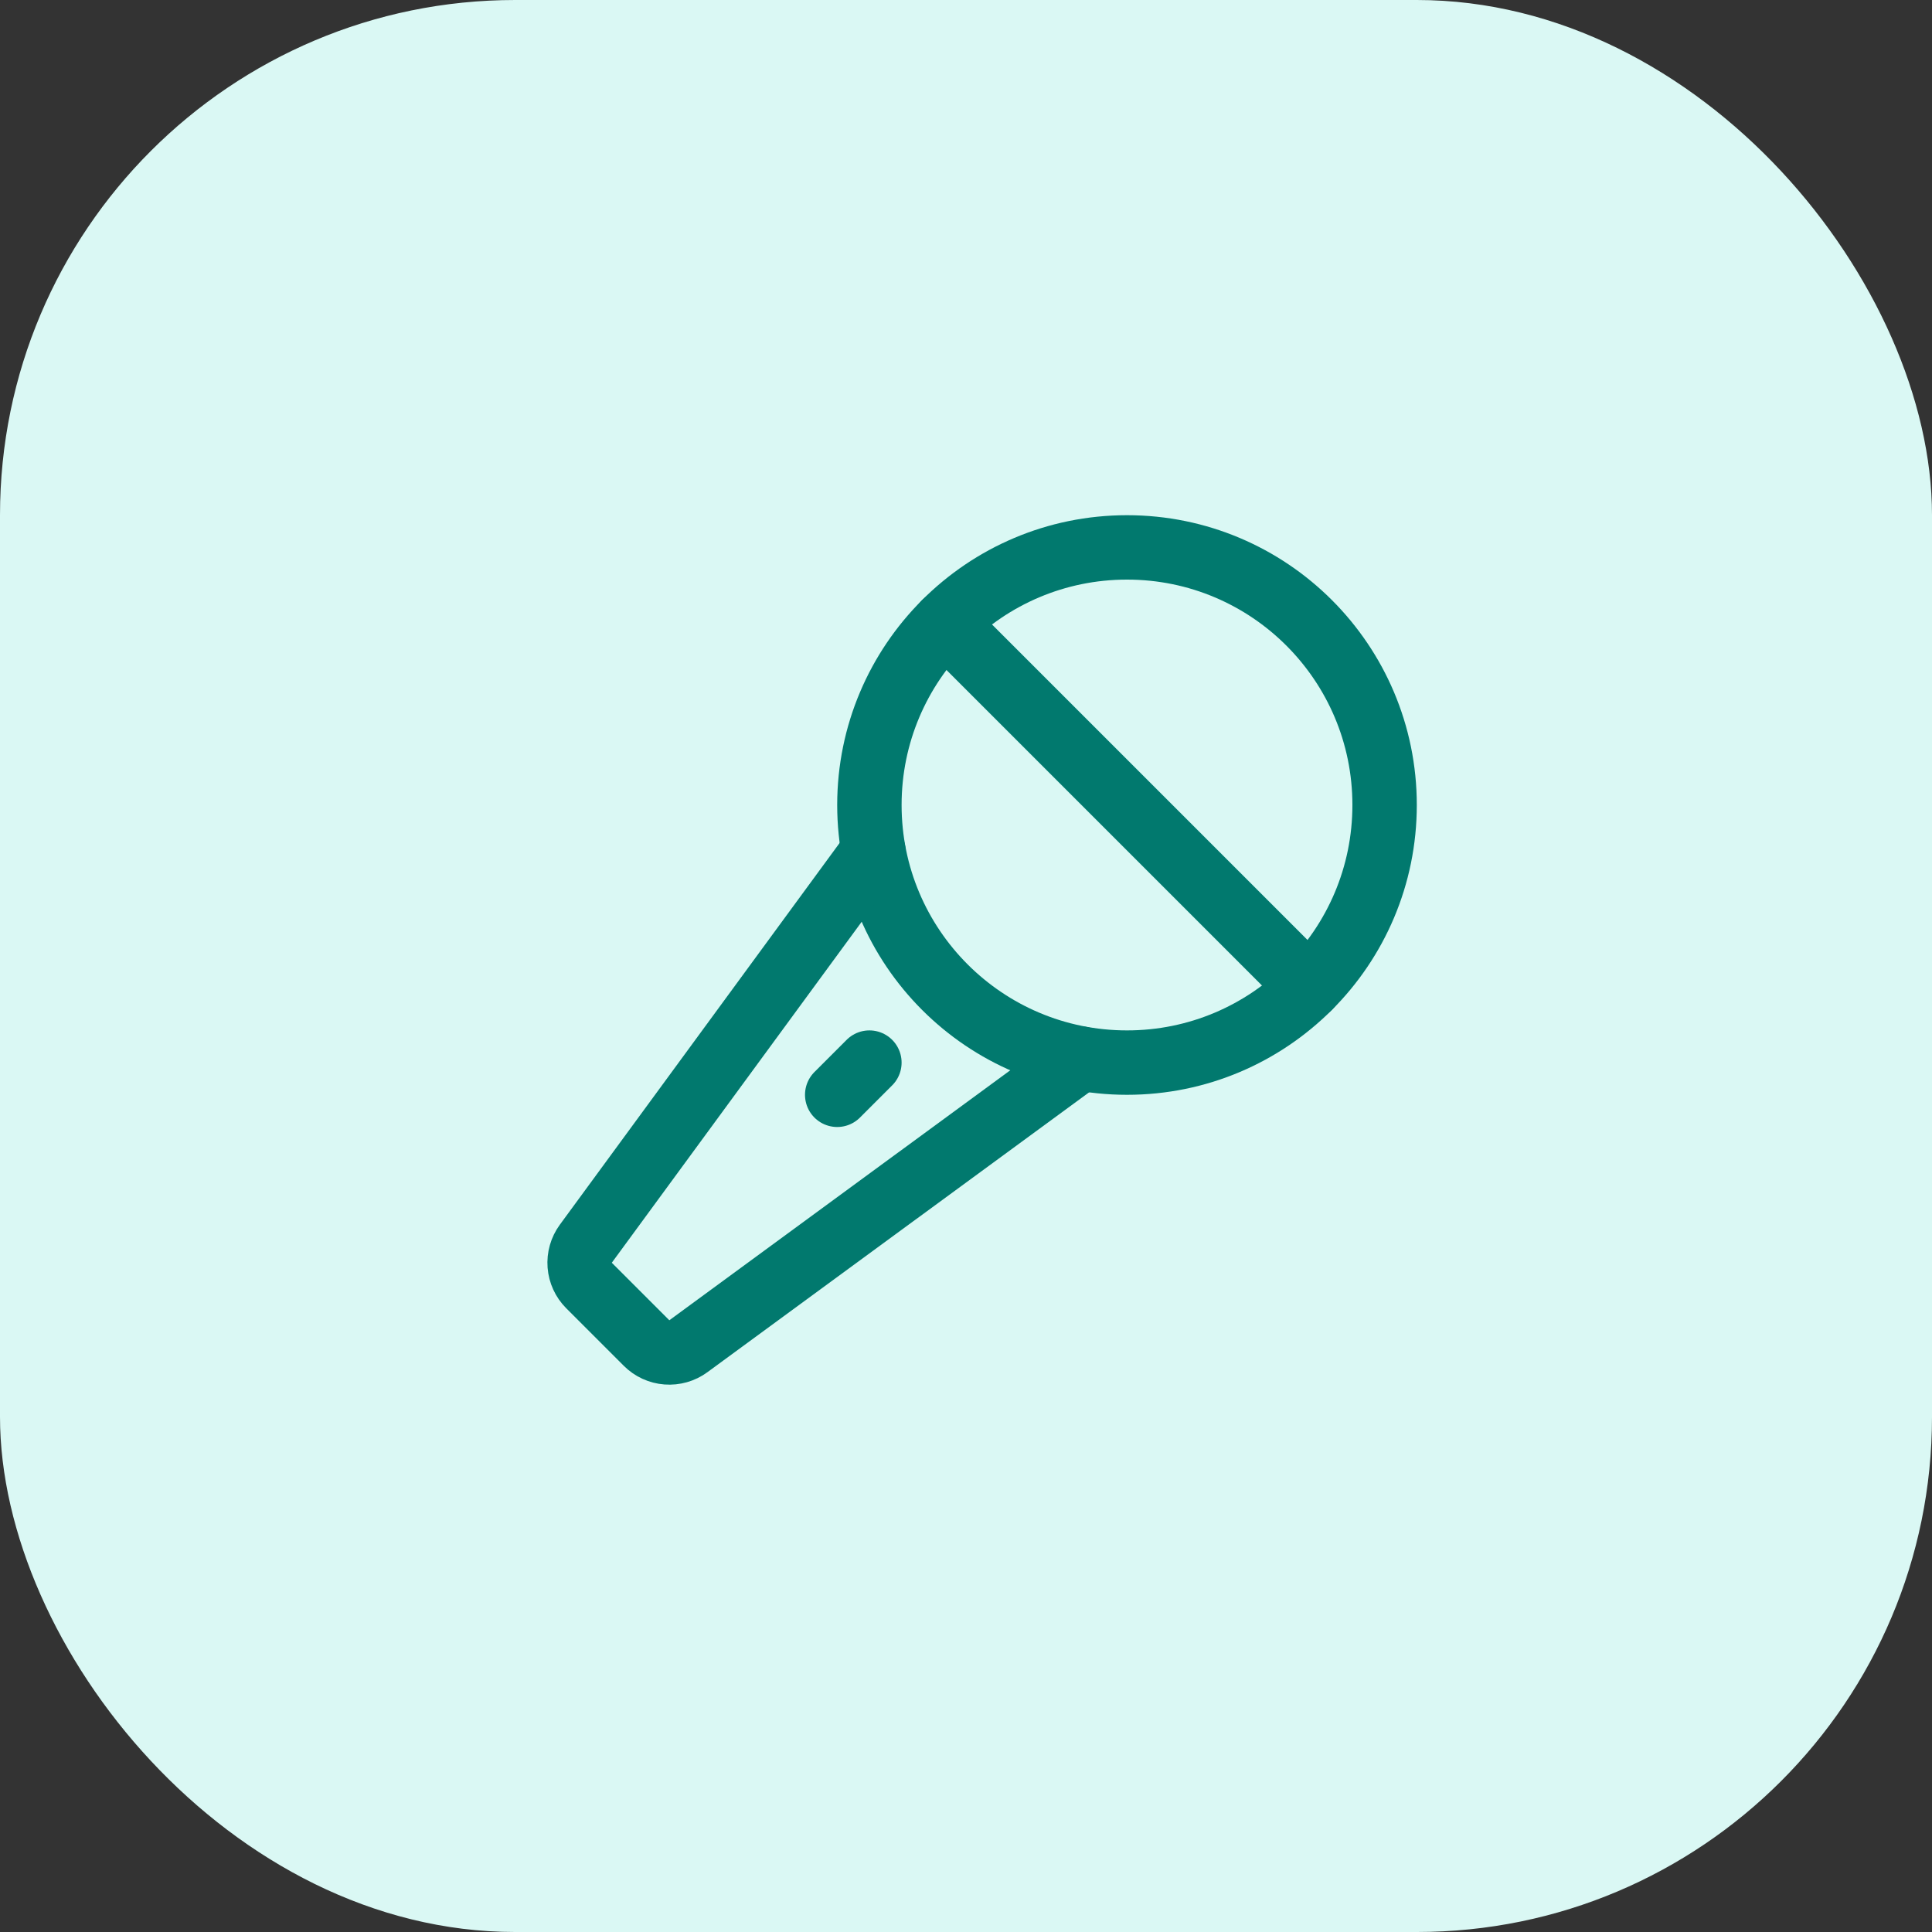 <svg xmlns="http://www.w3.org/2000/svg" width="60" height="60" viewBox="0 0 60 60" fill="none"><rect x="0" y="0" width="60" height="60" fill="#333333" stroke="none"/><rect width="60" height="60" rx="16" fill="#DAF8F4"/><path d="M35 33C39.418 33 43 29.418 43 25C43 20.582 39.418 17 35 17C30.582 17 27 20.582 27 25C27 29.418 30.582 33 35 33Z" stroke="#01796E" stroke-width="2" stroke-linecap="round" stroke-linejoin="round"/><path d="M40.656 30.656L29.344 19.344" stroke="#01796E" stroke-width="2" stroke-linecap="round" stroke-linejoin="round"/><path d="M26 34L27 33" stroke="#01796E" stroke-width="2" stroke-linecap="round" stroke-linejoin="round"/><path d="M27.125 26.438L18.193 38.625C18.052 38.818 17.985 39.054 18.003 39.292C18.021 39.53 18.124 39.754 18.292 39.922L20.08 41.71C20.249 41.879 20.472 41.981 20.71 41.999C20.948 42.017 21.185 41.95 21.377 41.809L33.562 32.875" stroke="#01796E" stroke-width="2" stroke-linecap="round" stroke-linejoin="round"/></svg>